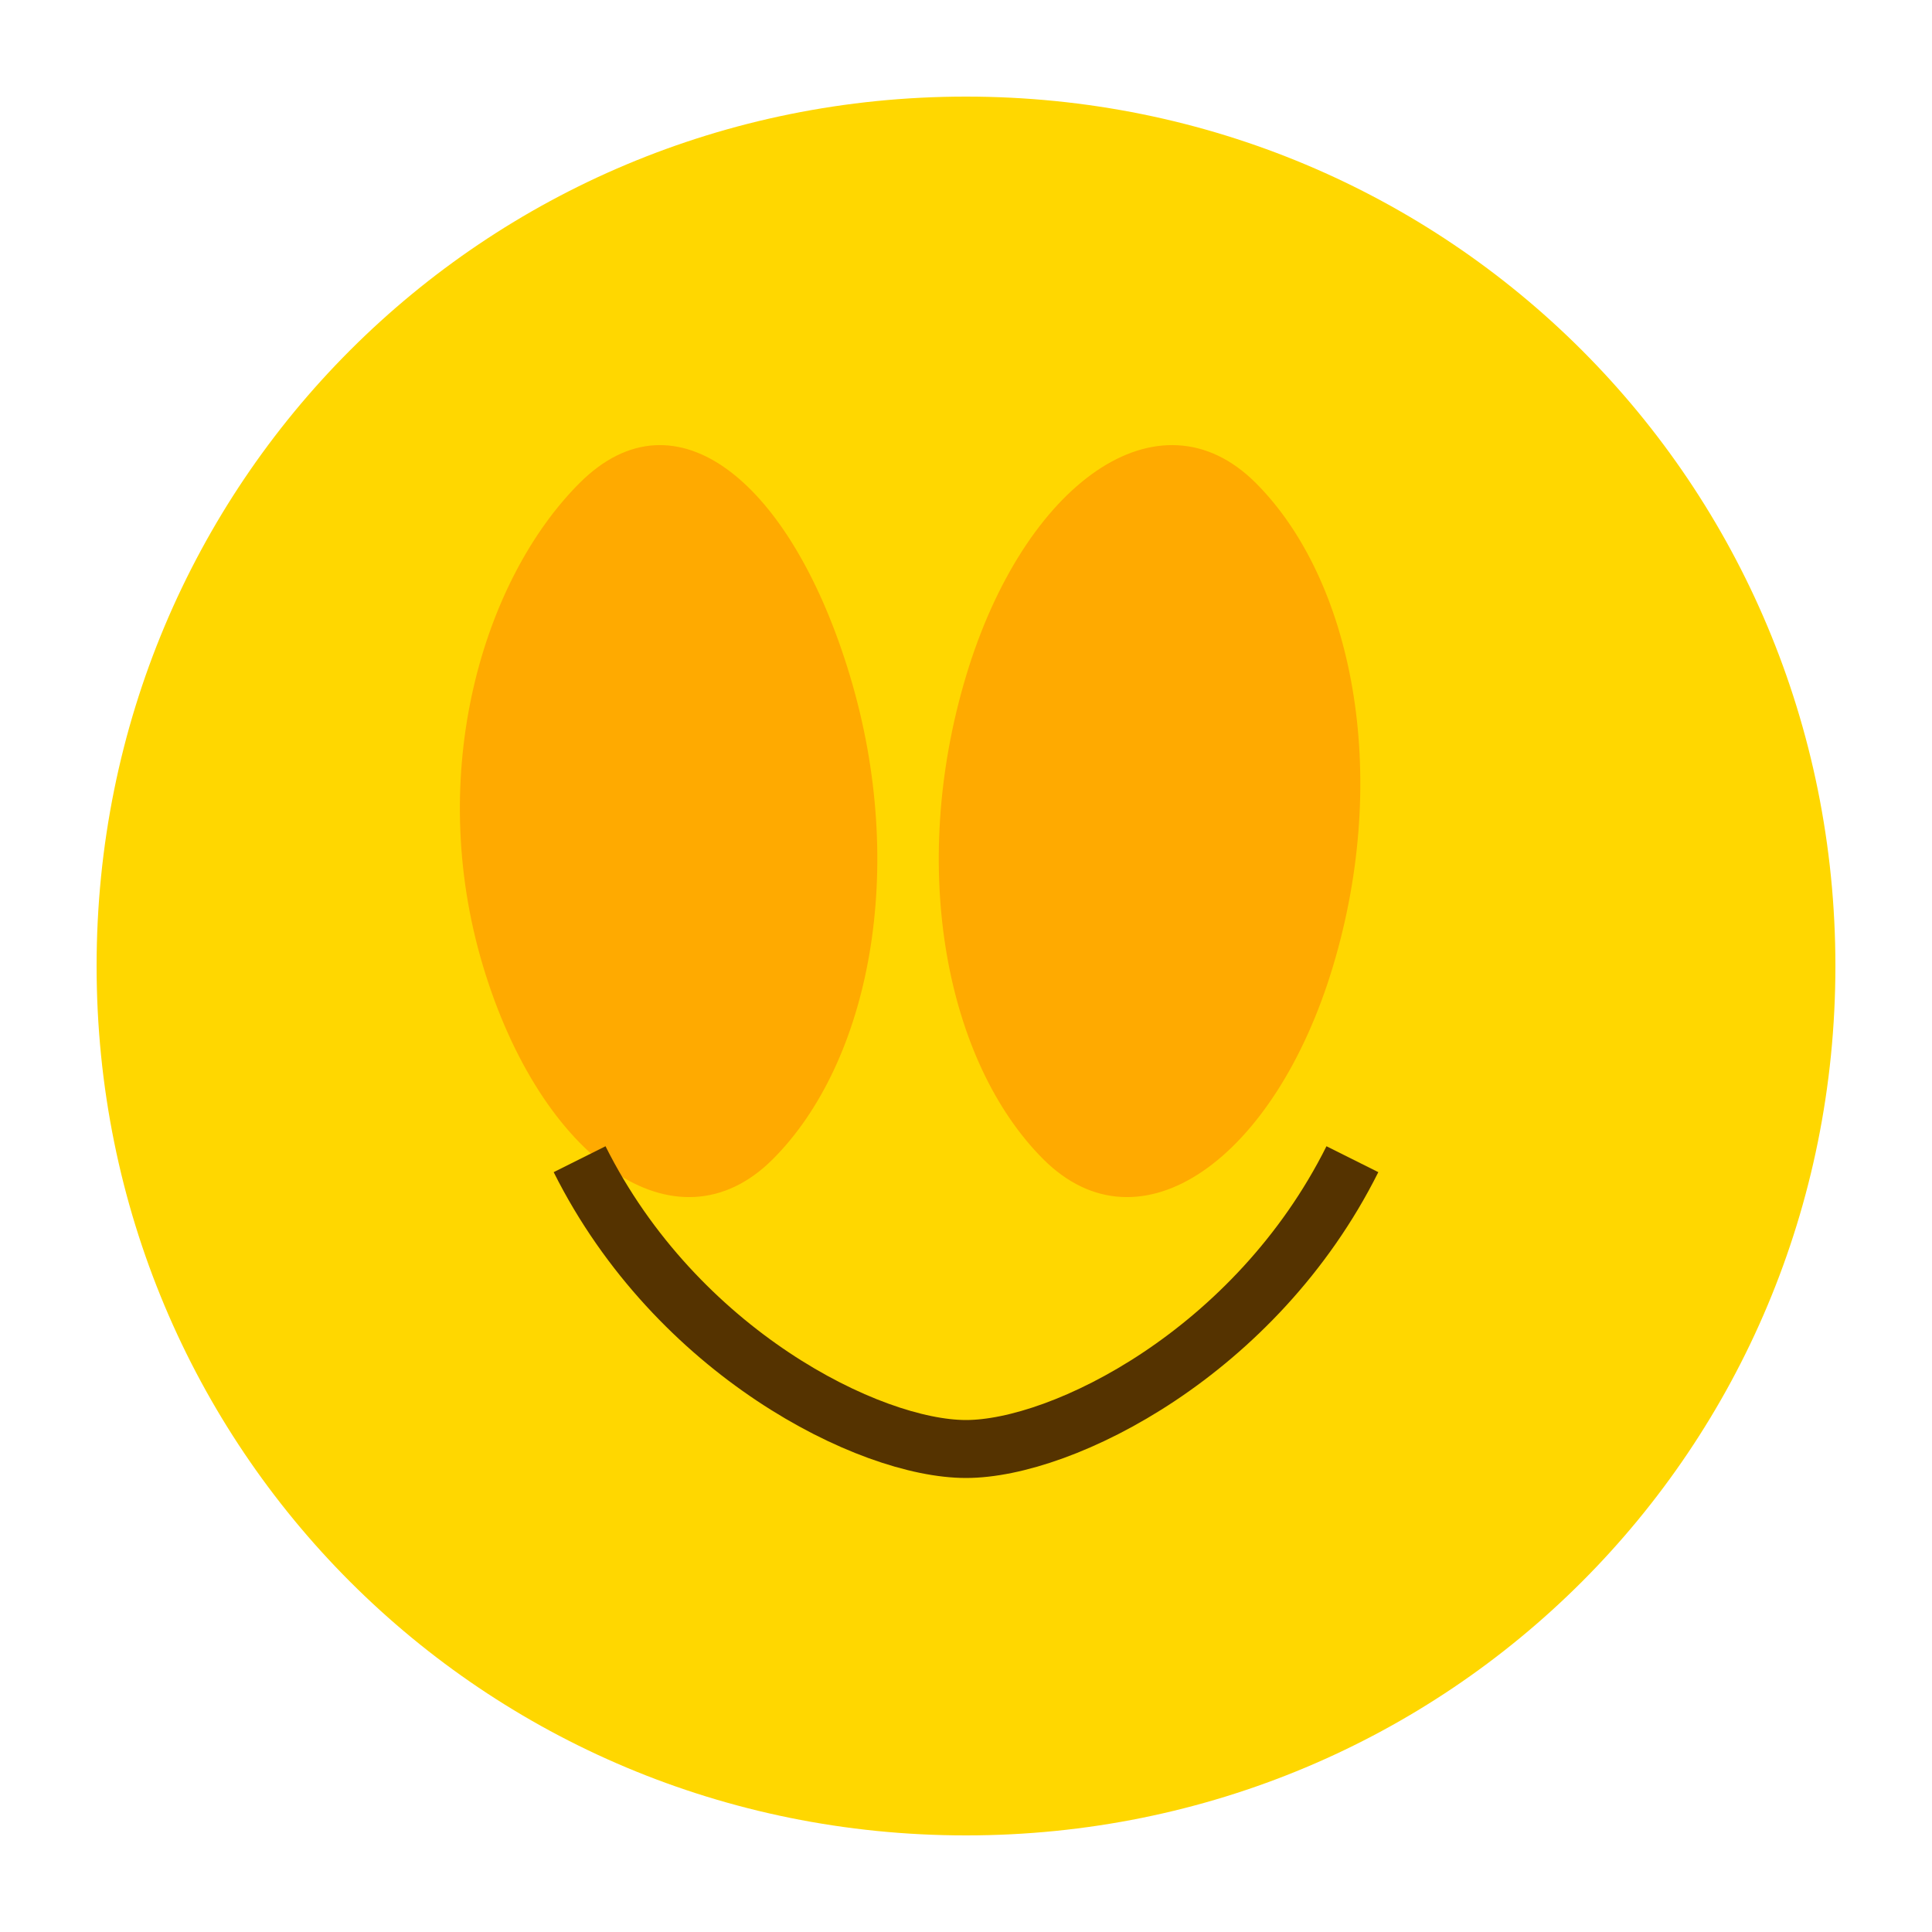 
<svg xmlns="http://www.w3.org/2000/svg" viewBox="0 0 100 100">
  <path d="M50,5 C25,5 5,25 5,50 C5,75 25,95 50,95 C75,95 95,75 95,50 C95,25 75,5 50,5 Z" fill="#ffd700"/>
  <path d="M30,25 C25,30 22,40 25,50 C28,60 35,65 40,60 C45,55 47,45 44,35 C41,25 35,20 30,25 Z" fill="#ffaa00"/>
  <path d="M65,25 C60,20 53,25 50,35 C47,45 49,55 54,60 C59,65 66,60 69,50 C72,40 70,30 65,25 Z" fill="#ffaa00"/>
  <path d="M30,60 C35,70 45,75 50,75 C55,75 65,70 70,60" stroke="#553300" stroke-width="3" fill="none"/>
</svg>
